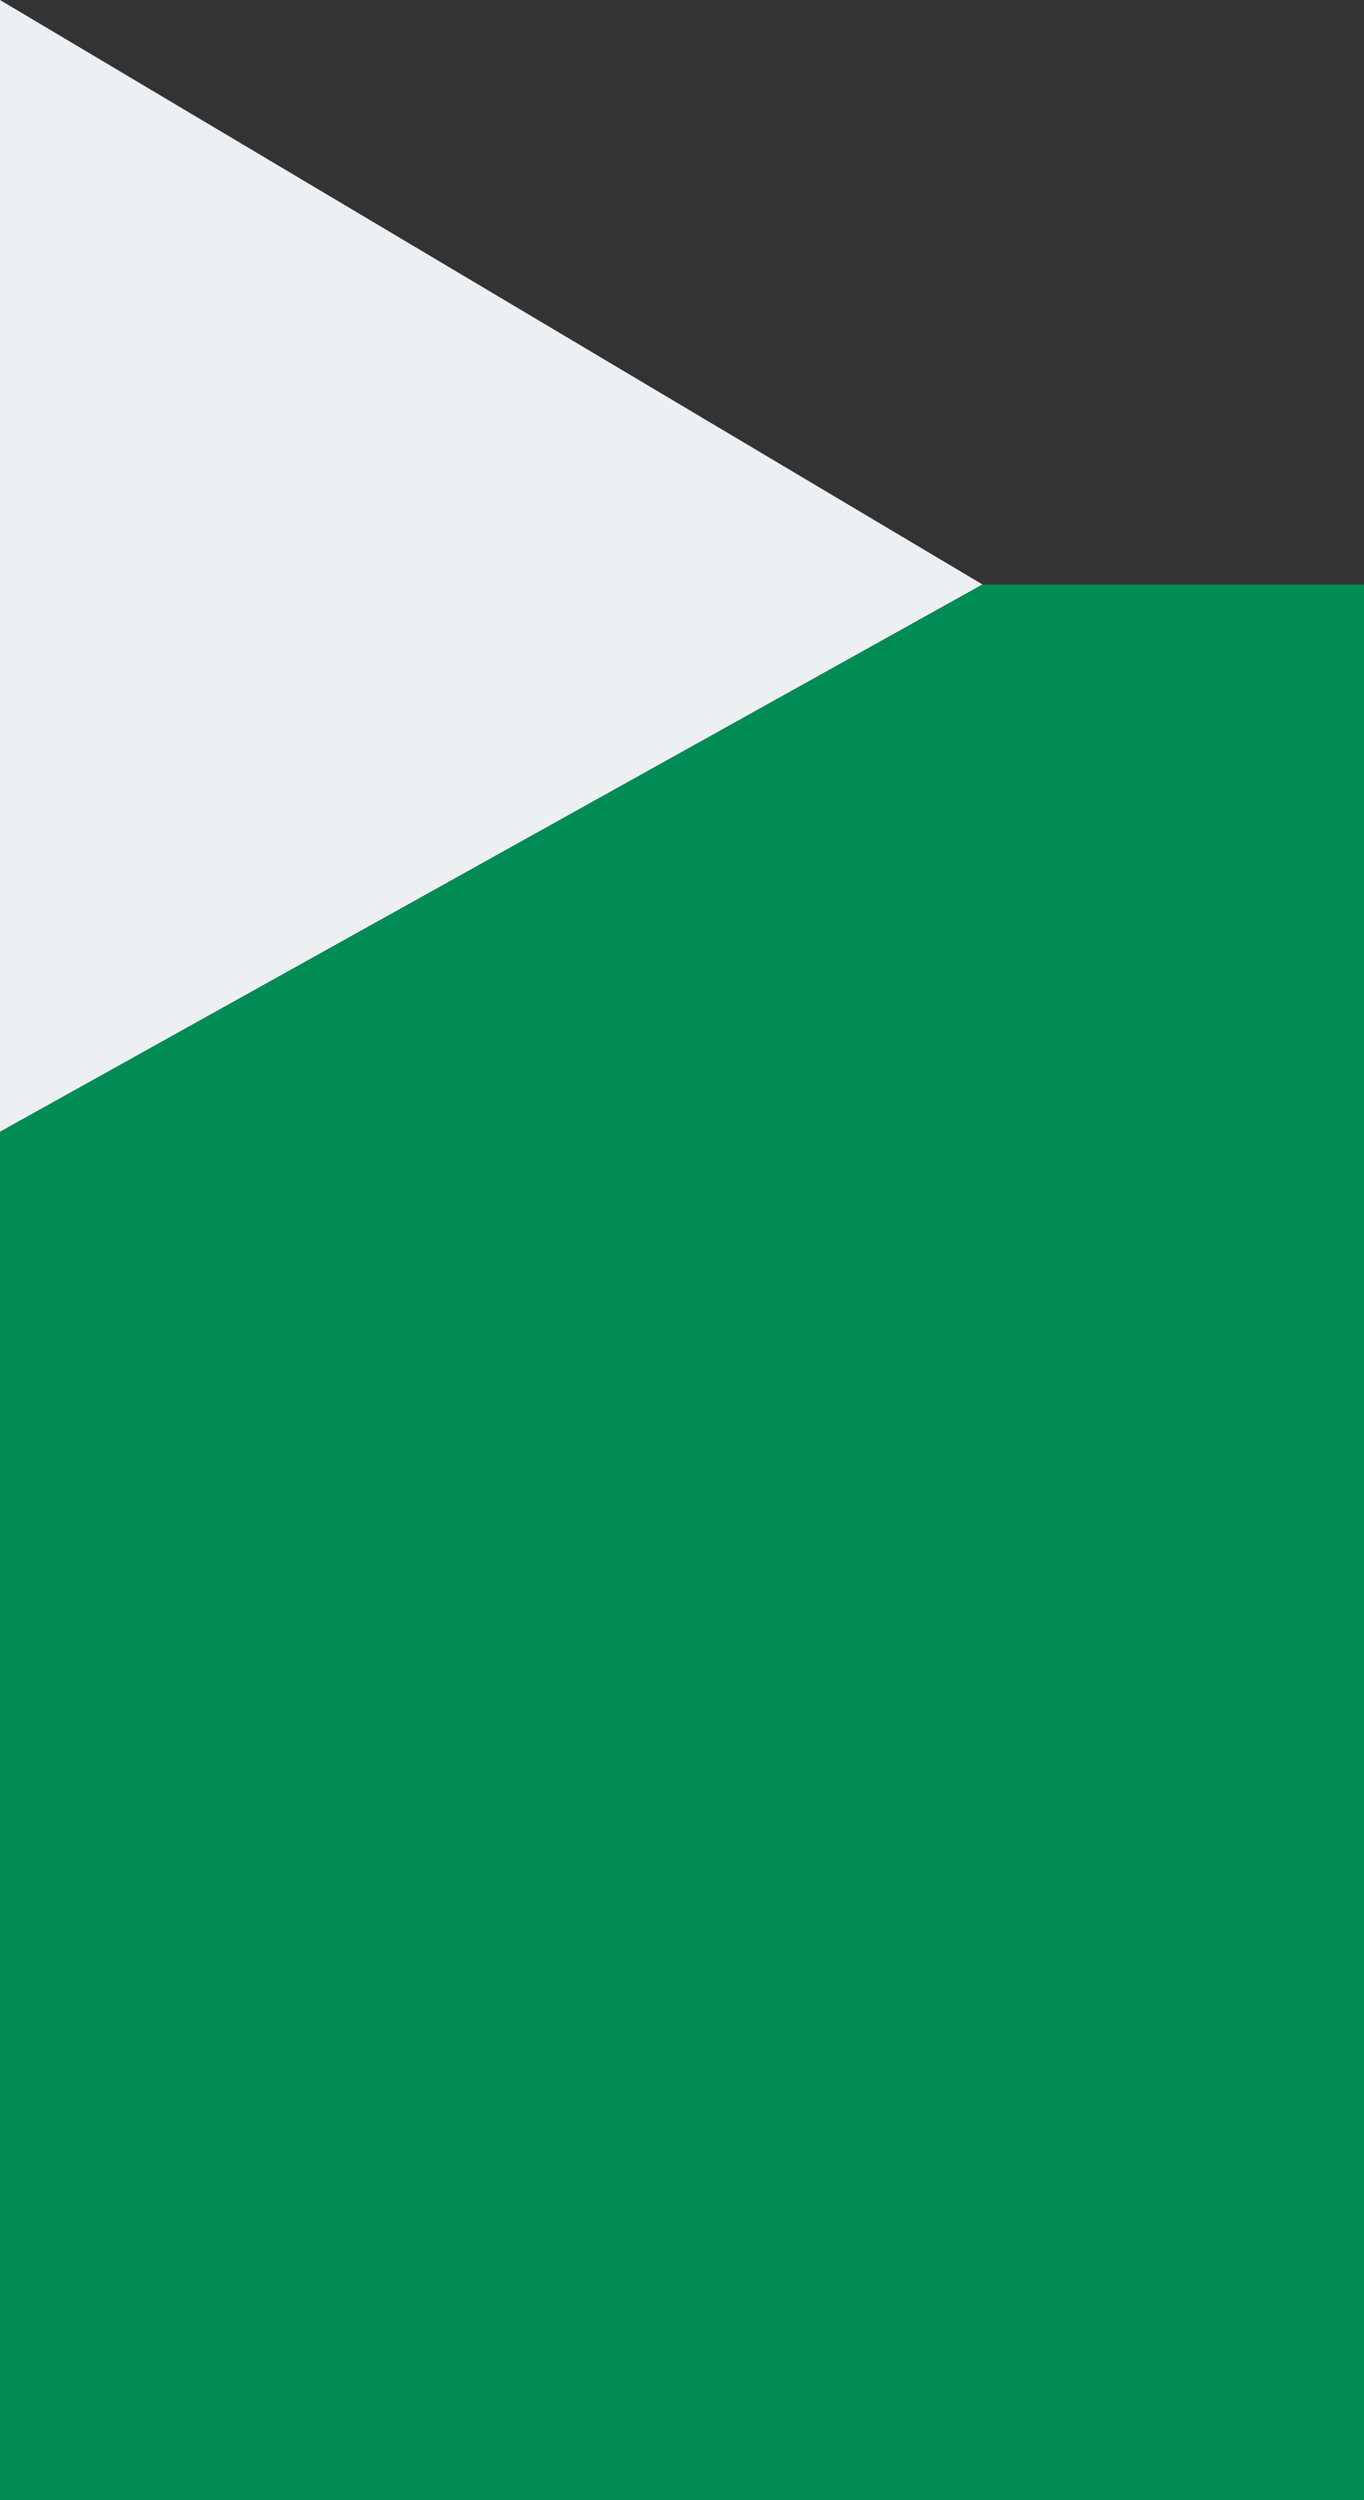 <svg viewBox="0 0 210.78 386.09" xmlns="http://www.w3.org/2000/svg" data-name="Layer 2" id="Layer_2">
  <rect x="0" y="0" width="210.78" height="386.09" fill="#333333" stroke="none"/>
  <defs>
    <style>
      .cls-1 {
        fill: #edf0f2;
      }

      .cls-1, .cls-2 {
        stroke-width: 0px;
      }

      .cls-2 {
        fill: #008c54;
      }
    </style>
  </defs>
  <g data-name="Layer 1" id="Layer_1-2">
    <g>
      <polygon points="0 0 0 174.78 151.83 90.26 0 0" class="cls-1"></polygon>
      <polygon points="151.83 90.26 210.78 90.26 210.78 386.09 0 386.09 0 174.78 151.83 90.26" class="cls-2"></polygon>
    </g>
  </g>
</svg>
